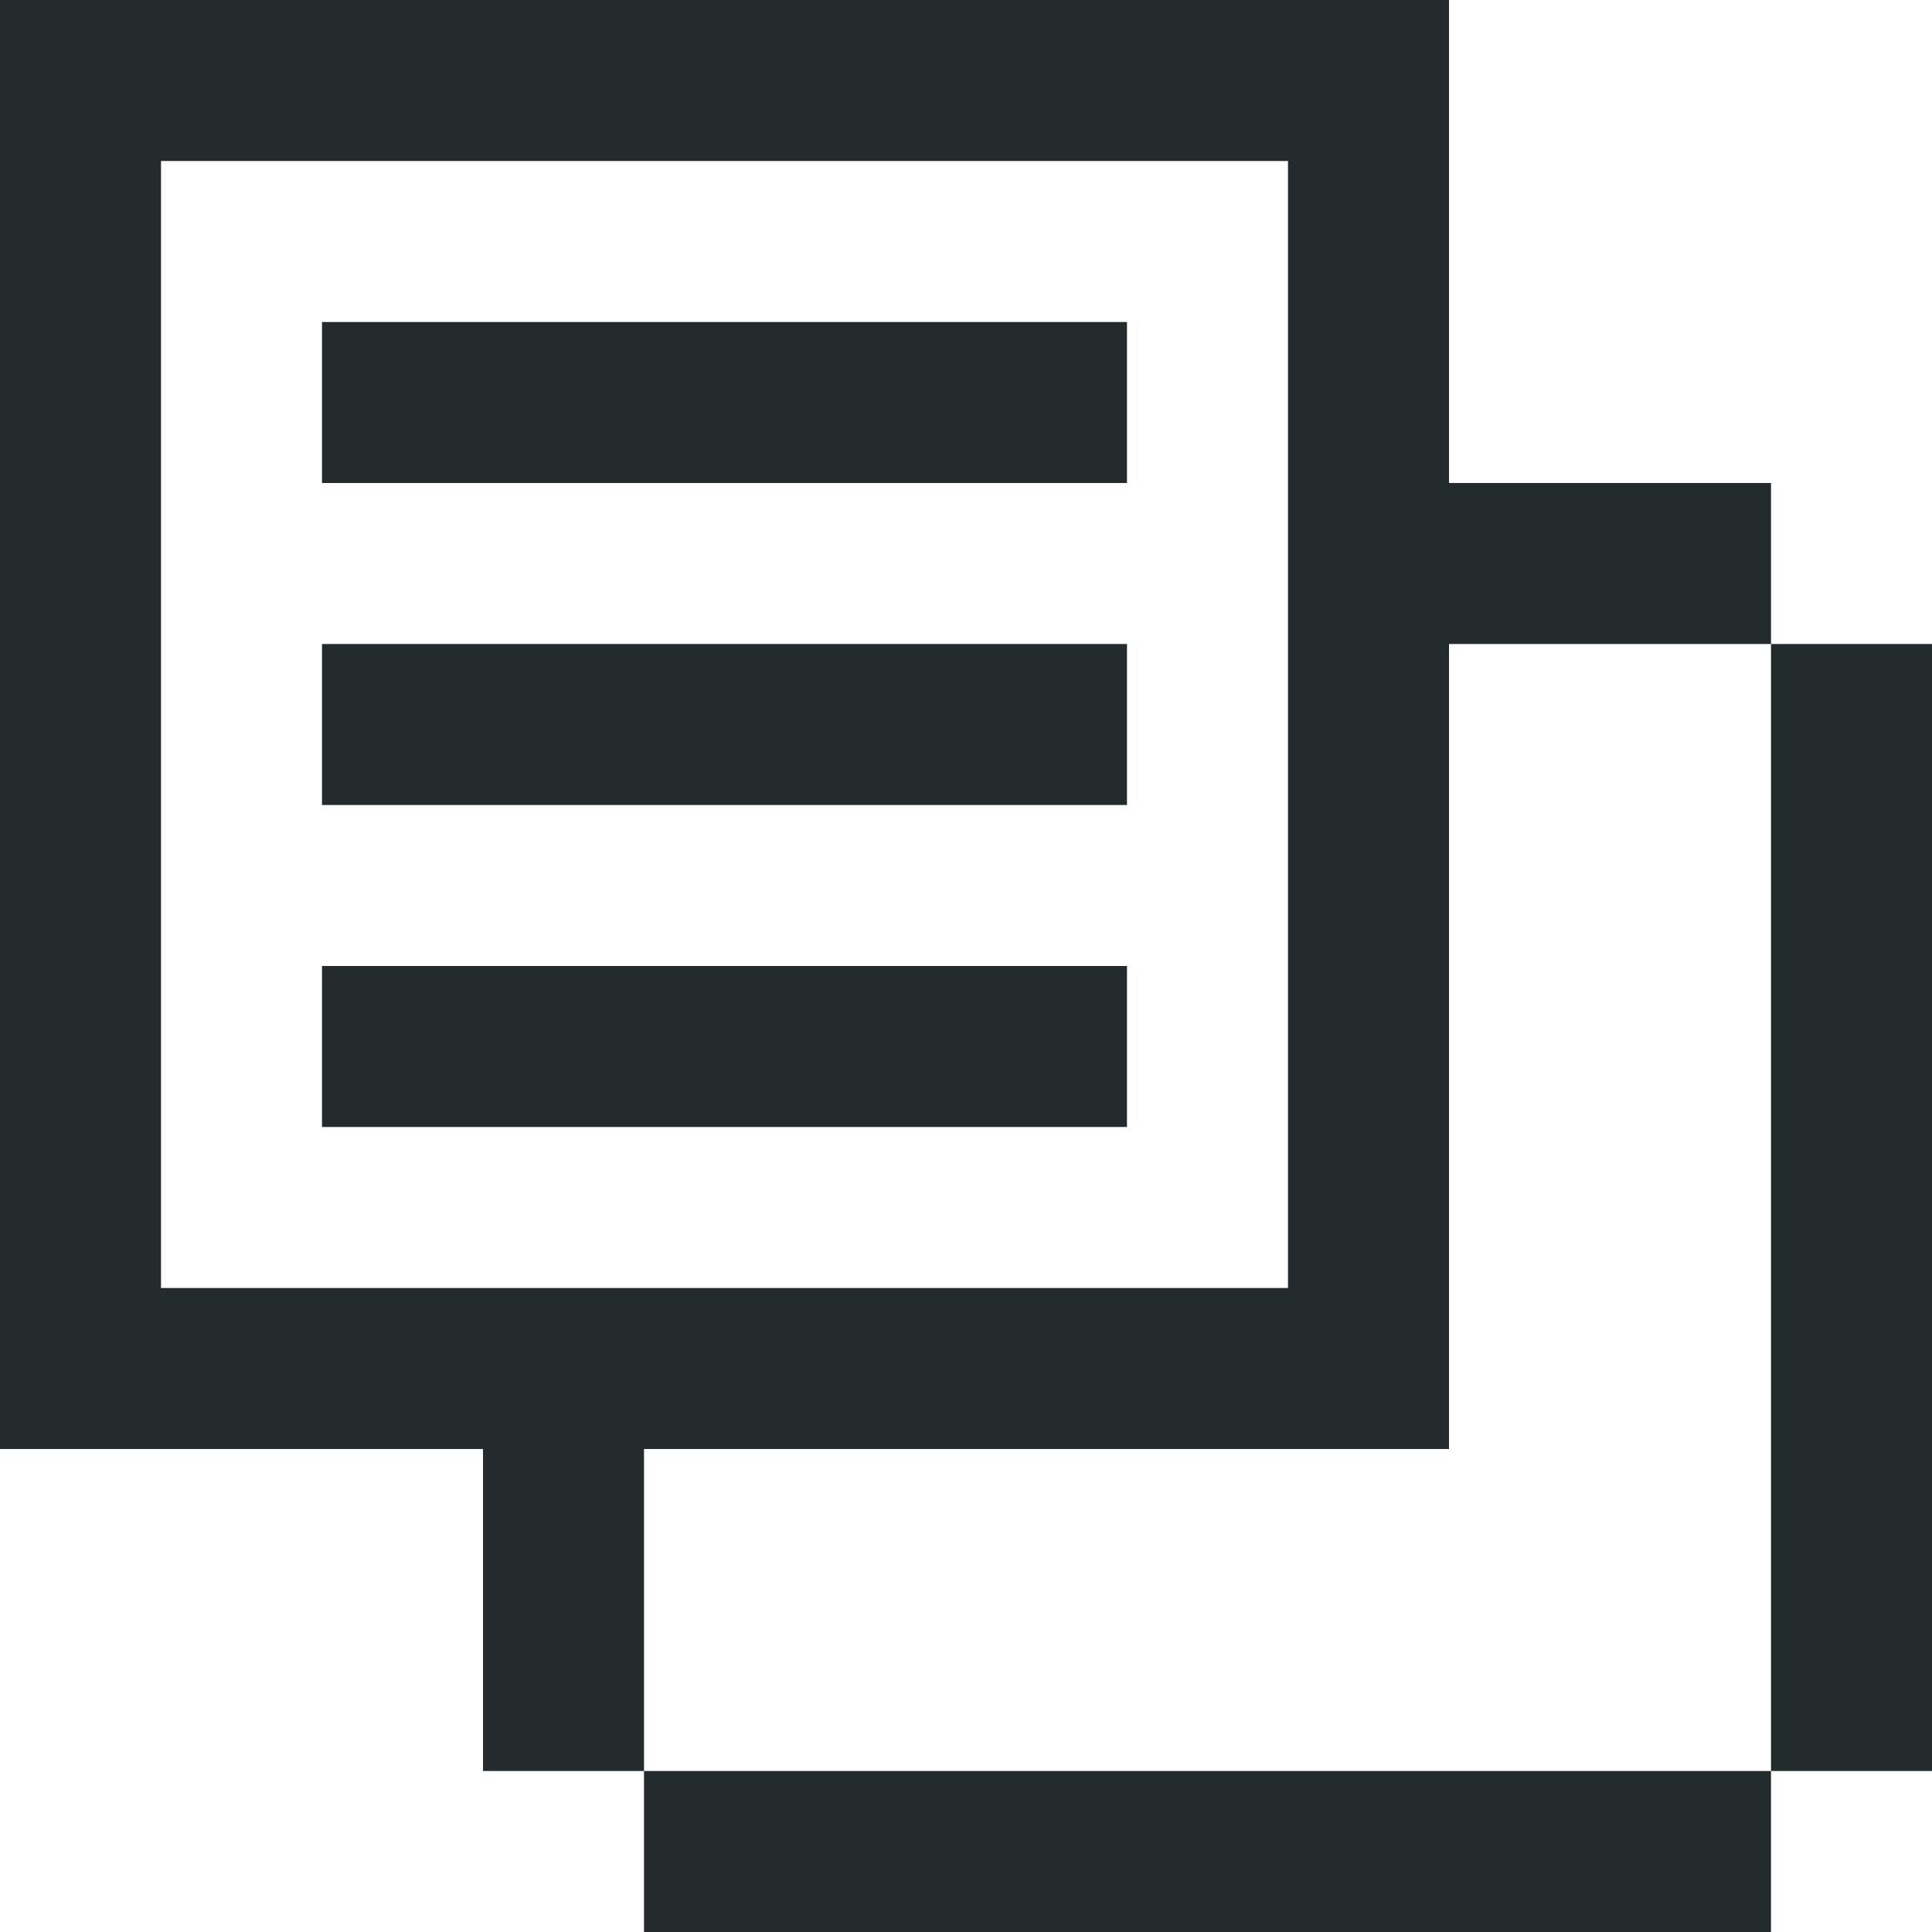 <?xml version="1.0" encoding="UTF-8"?>
<svg id="Layer_1" xmlns="http://www.w3.org/2000/svg" version="1.1" viewBox="0 0 84 84">
  <!-- Generator: Adobe Illustrator 29.6.0, SVG Export Plug-In . SVG Version: 2.1.1 Build 207)  -->
  <defs>
    <style>
      .st0 {
        fill: #242b2d;
      }
    </style>
  </defs>
  <polygon class="st0" points="35 49 42 49 49 49 49 42 42 42 35 42 28 42 21 42 14 42 14 49 21 49 28 49 35 49"/>
  <polygon class="st0" points="28 21 35 21 42 21 49 21 49 14 42 14 35 14 28 14 21 14 14 14 14 21 21 21 28 21"/>
  <polygon class="st0" points="28 35 35 35 42 35 49 35 49 28 42 28 35 28 28 28 21 28 14 28 14 35 21 35 28 35"/>
  <path class="st0" d="M28,63h35V28h14v-7h-14V0H0v63h21v14h7v-14ZM21,56H7V7h49v49H21Z"/>
  <polygon class="st0" points="77 28 77 35 77 42 77 49 77 56 77 63 77 70 77 77 84 77 84 70 84 63 84 56 84 49 84 42 84 35 84 28 77 28"/>
  <polygon class="st0" points="63 77 56 77 49 77 42 77 35 77 28 77 28 84 35 84 42 84 49 84 56 84 63 84 70 84 77 84 77 77 70 77 63 77"/>
</svg>